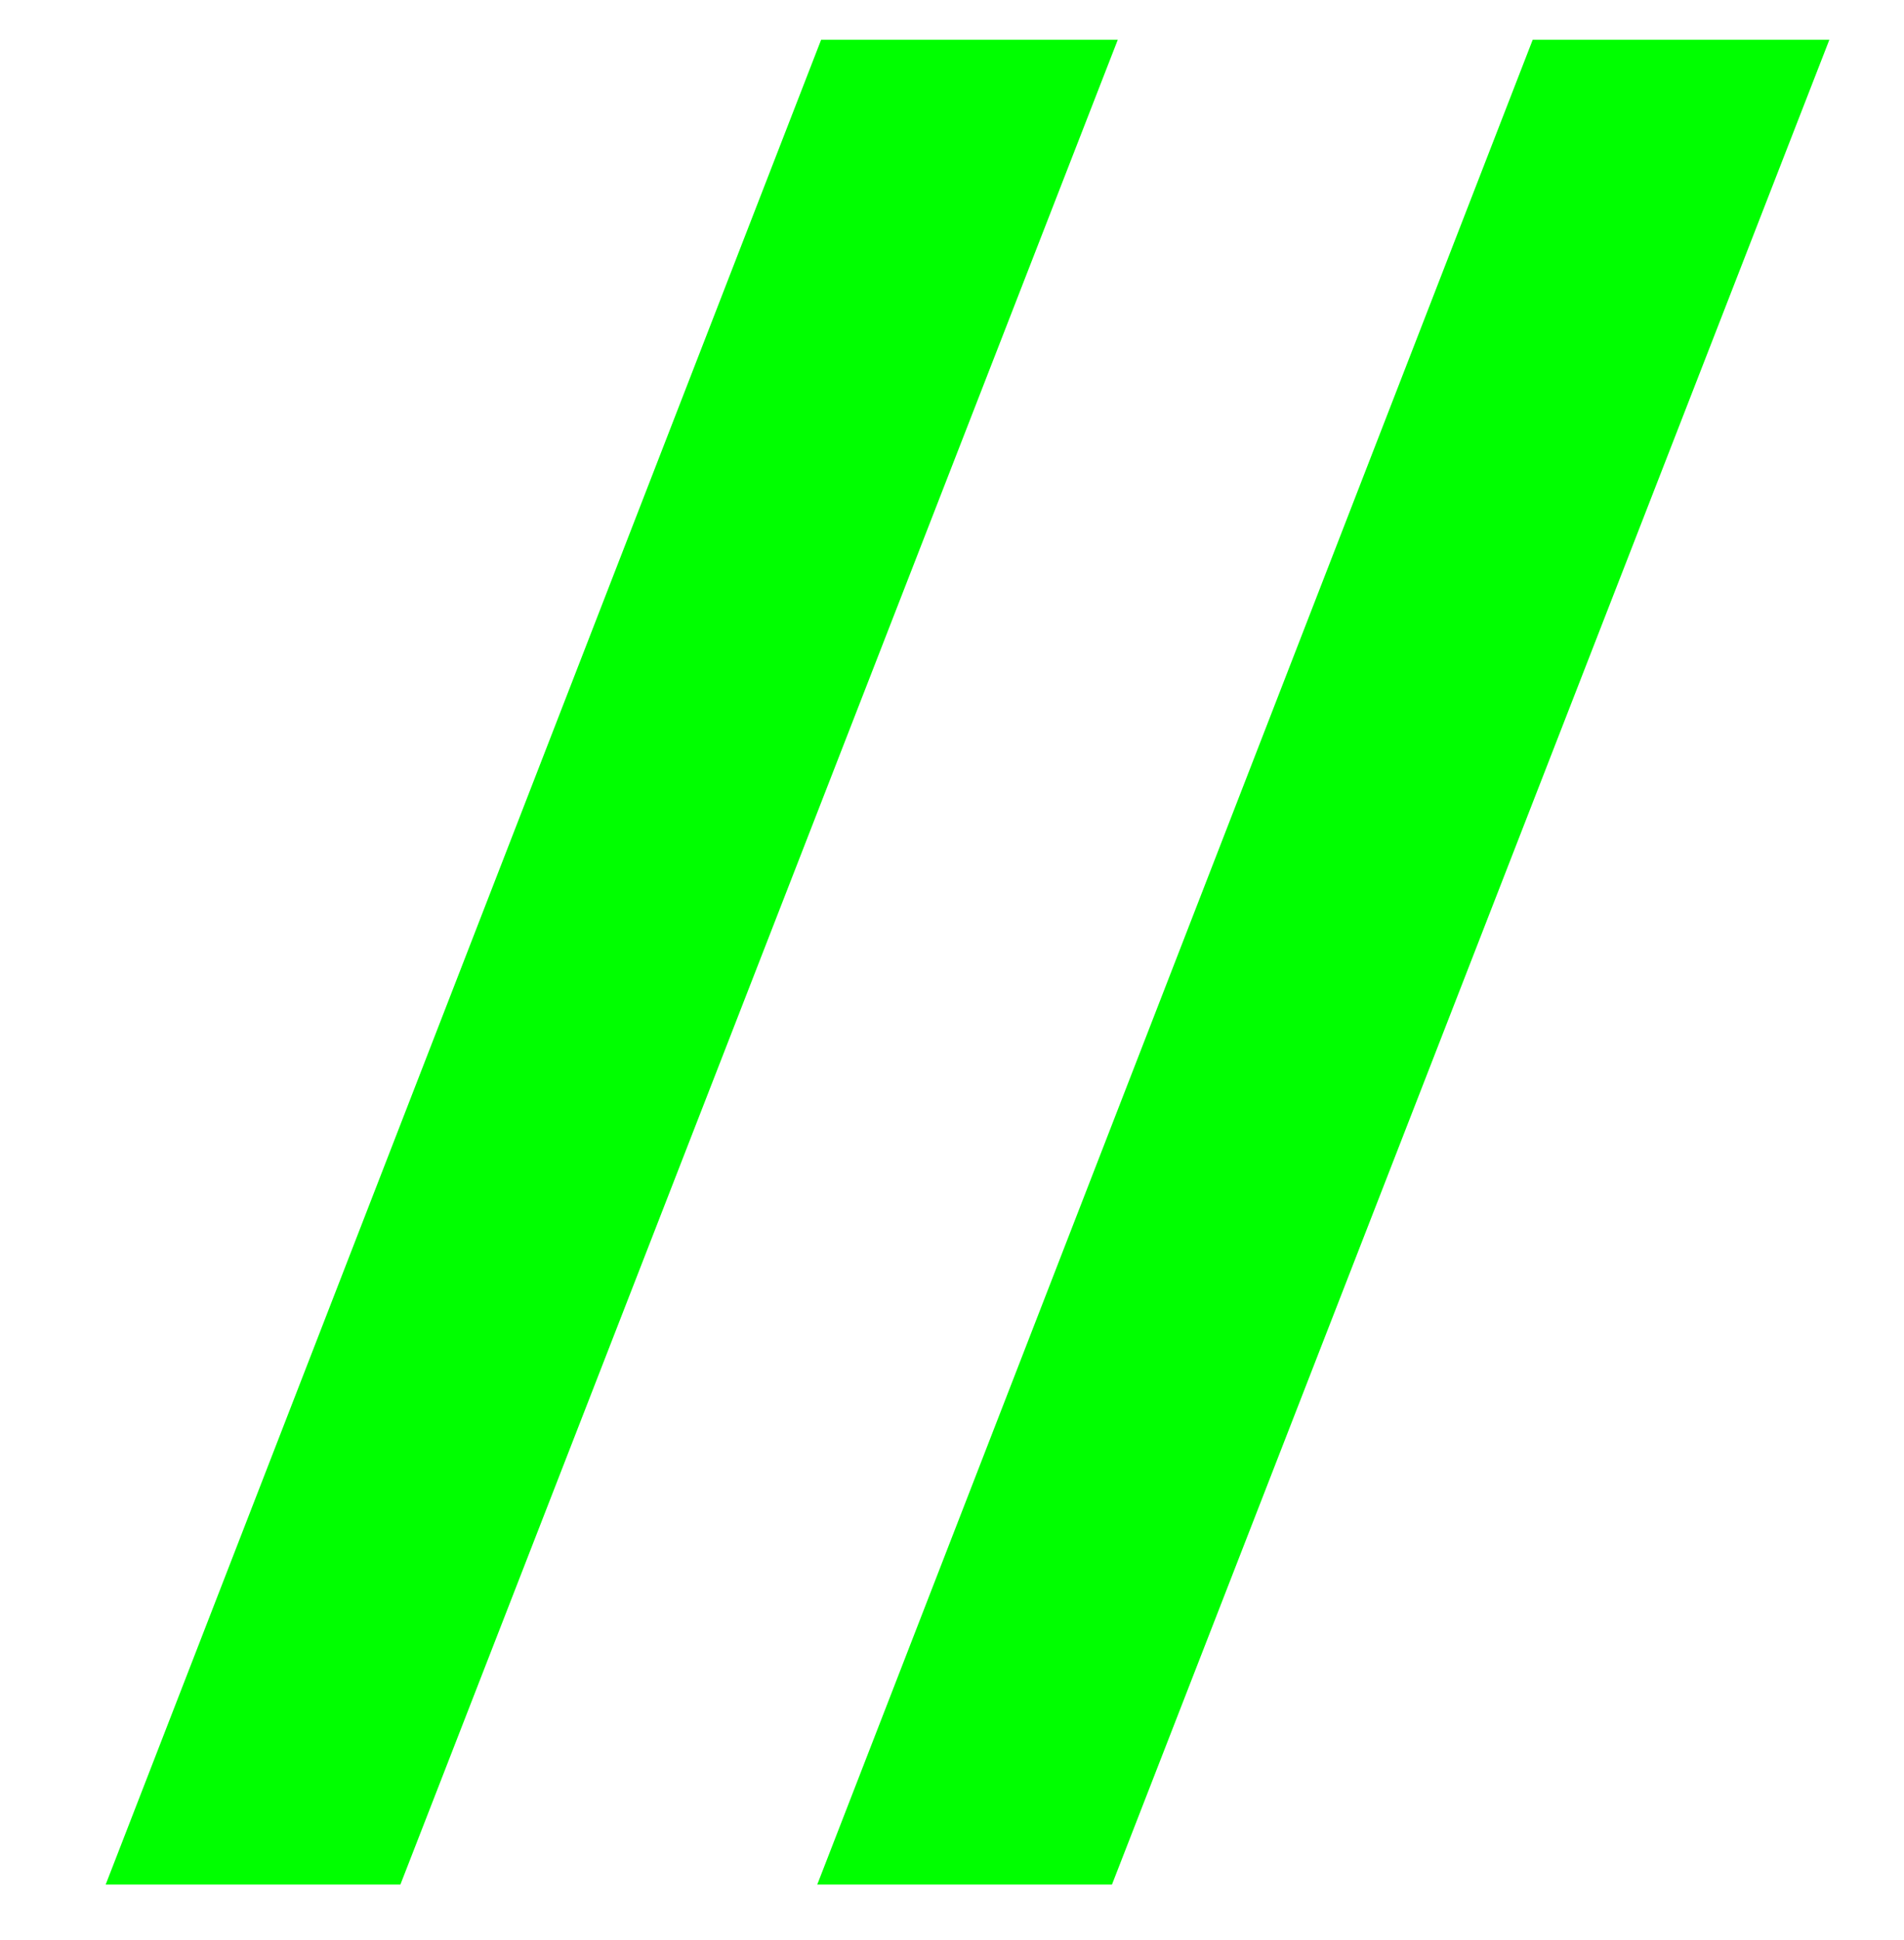 <?xml version="1.0" encoding="utf-8"?>
<!-- Generator: Adobe Illustrator 27.1.1, SVG Export Plug-In . SVG Version: 6.00 Build 0)  -->
<svg version="1.1" id="Layer_1" xmlns="http://www.w3.org/2000/svg" xmlns:xlink="http://www.w3.org/1999/xlink" x="0px" y="0px"
	 viewBox="0 0 196.4 200" style="enable-background:new 0 0 196.4 200;" xml:space="preserve">
<style type="text/css">
	.st0{fill:#00FF00;}
</style>
<g>
	<path class="st0" d="M84.7,4.1h30.6l-74,190.2H10.9L84.7,4.1z"/>
	<path class="st0" d="M158.1,4.1h30.6l-74,190.2H84.3L158.1,4.1z"/>
</g>
</svg>
